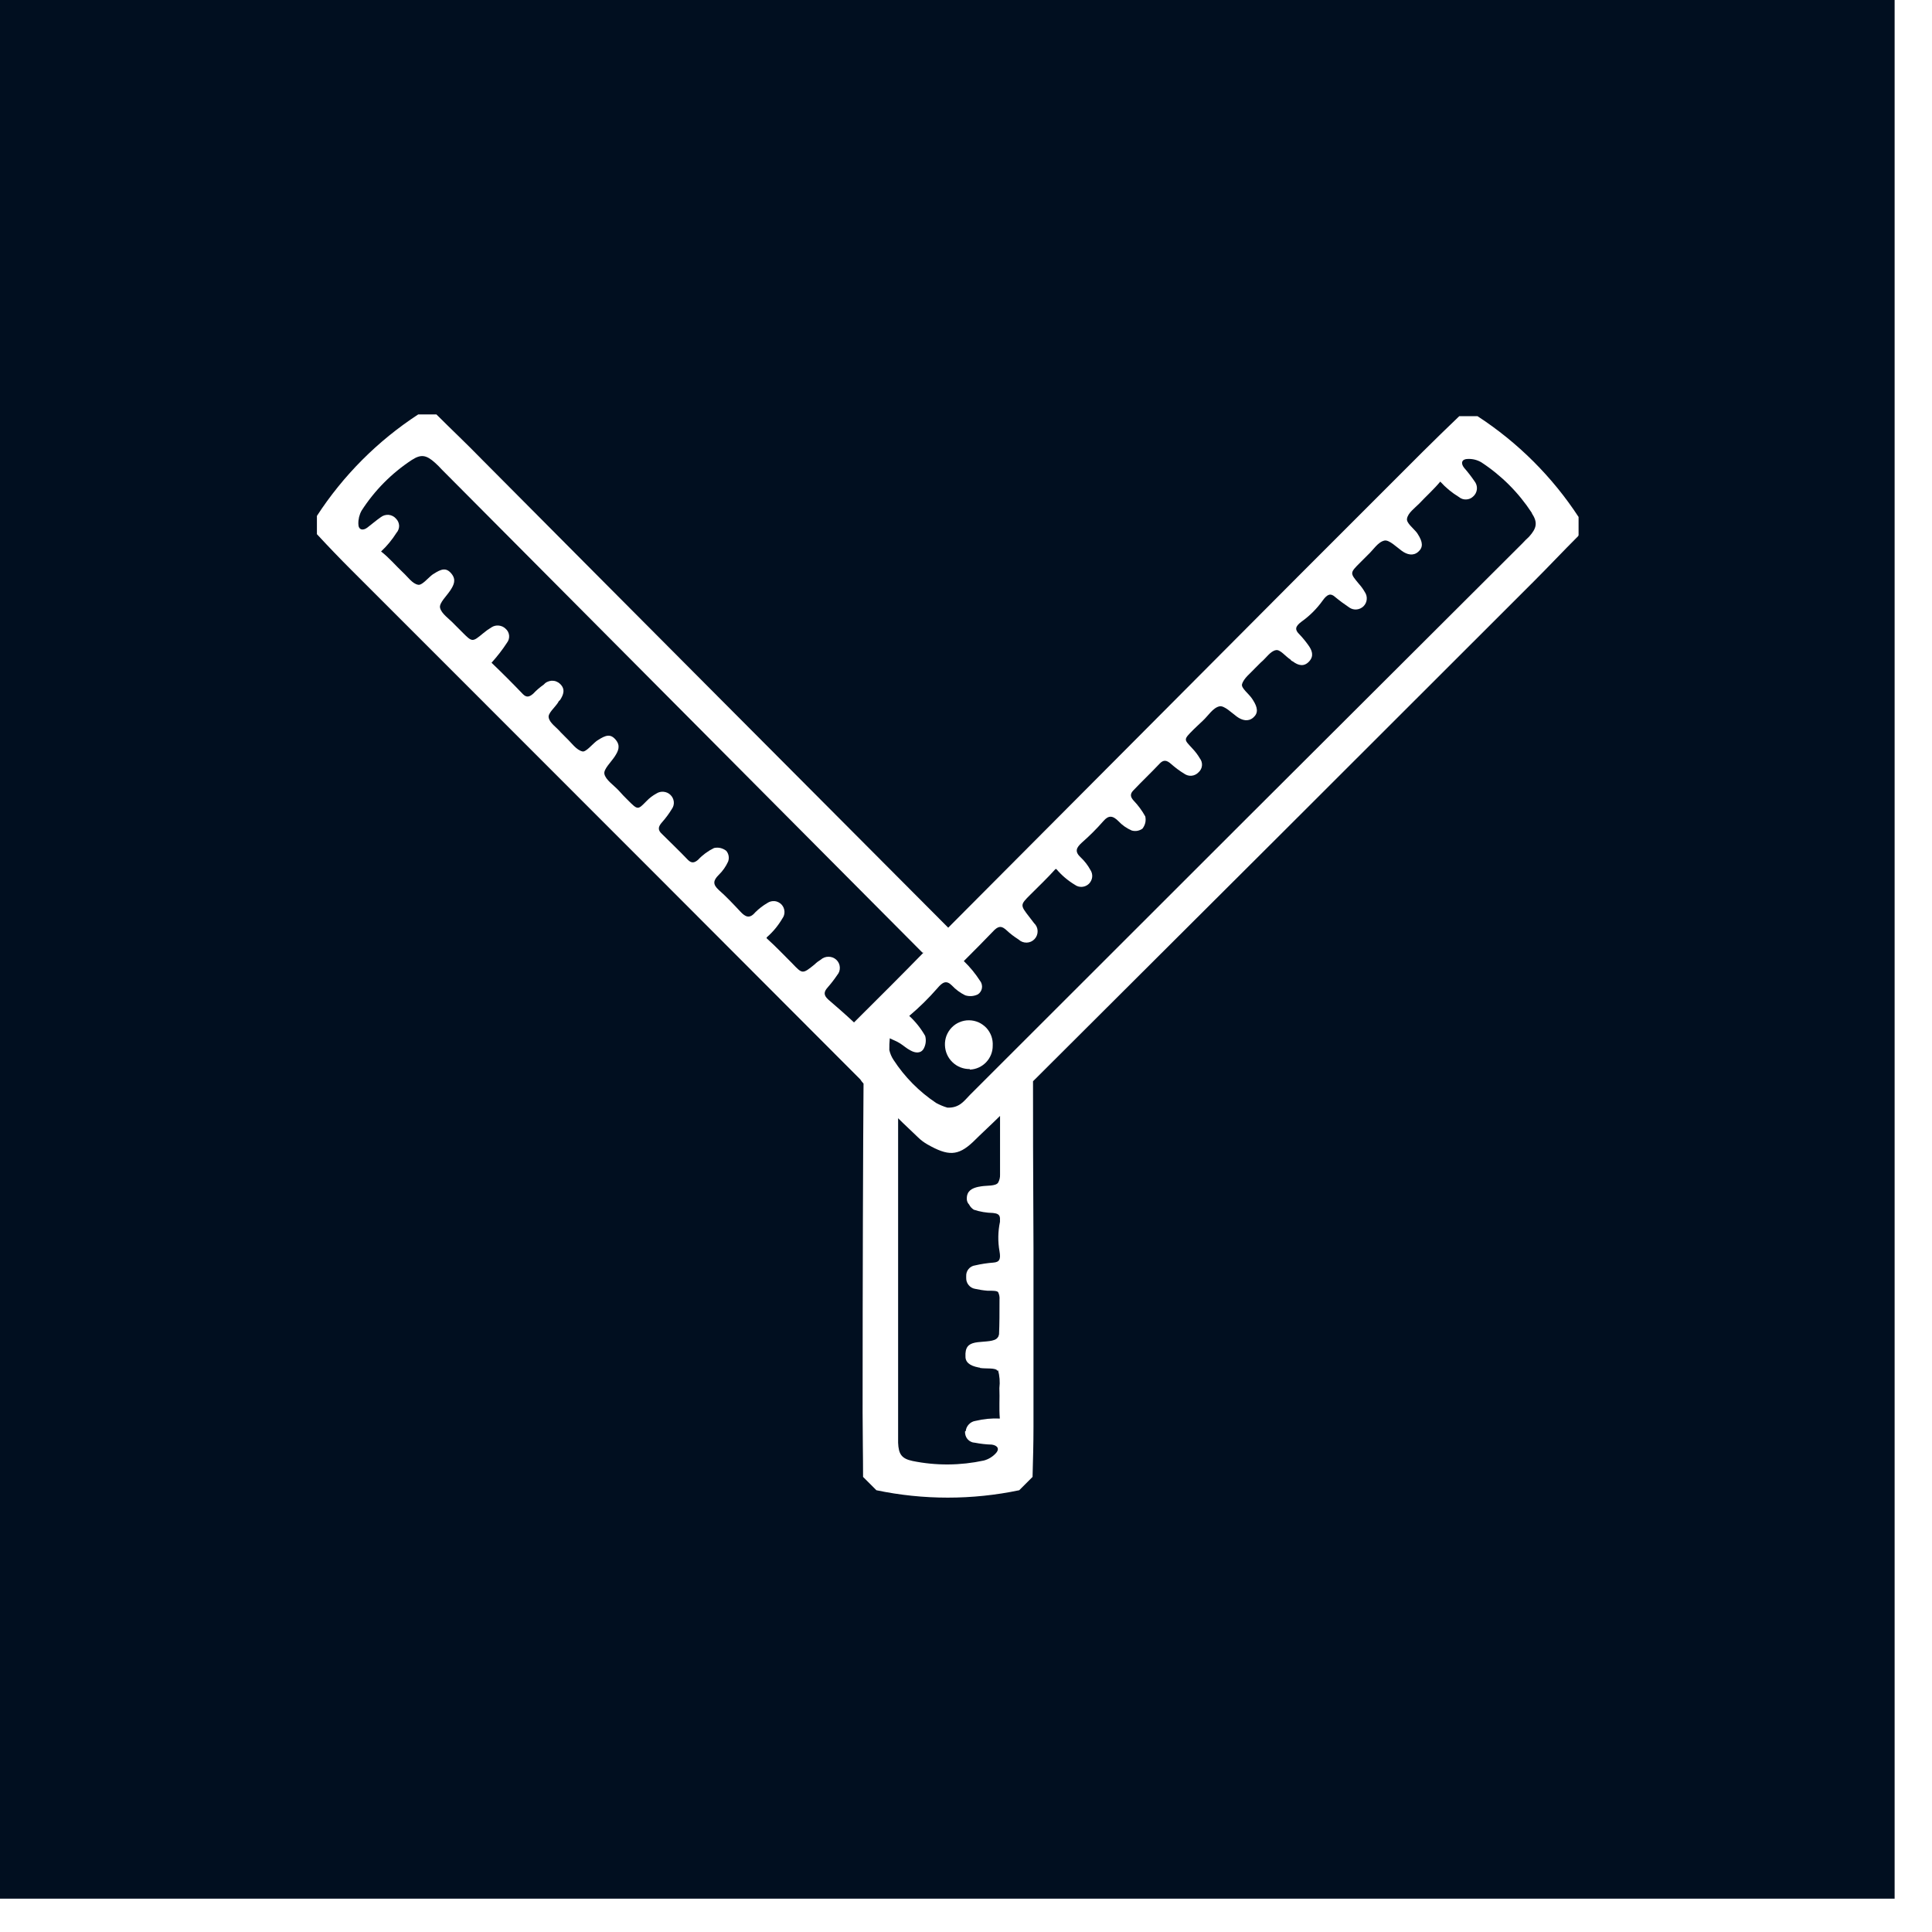 <svg width="29" height="29" viewBox="0 0 29 29" fill="none" xmlns="http://www.w3.org/2000/svg">
<path d="M23.688 8.048C23.463 8.273 23.245 8.505 23.02 8.73C20.517 11.233 18.013 13.733 15.506 16.23C15.506 16.799 15.506 17.474 15.513 18.73V21.417C15.513 21.67 15.506 21.917 15.499 22.169L15.299 22.369C14.592 22.517 13.862 22.517 13.155 22.369L12.955 22.169C12.955 21.853 12.948 21.529 12.948 21.206C12.948 19.125 12.955 17.178 12.962 16.265C12.944 16.246 12.927 16.225 12.913 16.202C11.006 14.29 9.094 12.376 7.177 10.459C6.544 9.826 5.912 9.194 5.277 8.559C5.101 8.383 4.926 8.201 4.757 8.018V7.744C5.152 7.136 5.67 6.617 6.277 6.221H6.551C6.776 6.446 7.008 6.664 7.233 6.896C9.454 9.131 11.992 11.676 14.233 13.925L19.463 8.674C20.096 8.041 20.728 7.409 21.363 6.774C21.539 6.598 21.721 6.423 21.904 6.247H22.178C22.783 6.641 23.3 7.156 23.695 7.76V8.034L23.688 8.048ZM28.439 28.5V0H0V28.5H28.439Z" fill="#010F20"/>
<path d="M14.487 21.48C14.484 21.501 14.486 21.523 14.492 21.544C14.498 21.565 14.508 21.584 14.522 21.601C14.536 21.617 14.553 21.631 14.573 21.64C14.592 21.65 14.613 21.655 14.635 21.656C14.718 21.672 14.803 21.682 14.888 21.684C14.979 21.698 15.008 21.754 14.944 21.818C14.896 21.869 14.835 21.905 14.768 21.923C14.416 21.999 14.052 22.002 13.699 21.93C13.531 21.895 13.488 21.825 13.481 21.656V16.785C13.581 16.885 13.681 16.975 13.781 17.073C13.823 17.114 13.87 17.149 13.921 17.178C14.23 17.354 14.378 17.354 14.603 17.143C14.737 17.01 14.877 16.883 15.011 16.75V17.35V17.631C15.013 17.673 15.003 17.714 14.983 17.751C14.948 17.807 14.814 17.793 14.73 17.807C14.716 17.807 14.702 17.814 14.688 17.814C14.588 17.835 14.512 17.877 14.512 17.99C14.511 18.007 14.514 18.023 14.52 18.039C14.526 18.055 14.535 18.069 14.547 18.081C14.563 18.113 14.587 18.139 14.617 18.158C14.71 18.189 14.807 18.205 14.905 18.207C14.968 18.214 15.005 18.228 15.01 18.284V18.34C14.979 18.486 14.977 18.636 15.003 18.783C15.024 18.902 15.003 18.945 14.911 18.952C14.819 18.959 14.727 18.973 14.637 18.994C14.598 18.999 14.563 19.018 14.538 19.049C14.513 19.079 14.501 19.117 14.503 19.156V19.184C14.502 19.223 14.515 19.26 14.54 19.29C14.564 19.32 14.599 19.34 14.637 19.346C14.697 19.359 14.758 19.369 14.82 19.374C14.911 19.374 14.961 19.374 14.982 19.395C14.999 19.43 15.007 19.469 15.003 19.508C15.003 19.698 15.003 19.873 14.996 20.028C14.989 20.049 14.989 20.063 14.975 20.077C14.933 20.14 14.785 20.133 14.675 20.147C14.565 20.161 14.499 20.196 14.492 20.316V20.344C14.485 20.444 14.548 20.499 14.692 20.527C14.696 20.527 14.7 20.527 14.703 20.528C14.707 20.529 14.71 20.531 14.713 20.534C14.804 20.548 14.945 20.527 14.973 20.576C14.973 20.583 14.98 20.576 14.98 20.562C15.005 20.651 15.012 20.744 15.001 20.836C15.008 20.991 14.994 21.136 15.008 21.293C14.885 21.287 14.762 21.299 14.643 21.328C14.605 21.333 14.569 21.352 14.543 21.38C14.516 21.408 14.499 21.444 14.496 21.483L14.487 21.48Z" fill="#010F20"/>
<path d="M14.557 16.047C14.46 16.048 14.367 16.012 14.297 15.944C14.227 15.877 14.187 15.786 14.184 15.689C14.182 15.64 14.19 15.592 14.207 15.546C14.225 15.501 14.251 15.459 14.285 15.424C14.319 15.389 14.359 15.361 14.404 15.343C14.449 15.324 14.498 15.314 14.546 15.315C14.595 15.315 14.643 15.326 14.688 15.345C14.732 15.365 14.772 15.394 14.806 15.429C14.839 15.465 14.864 15.507 14.881 15.553C14.897 15.599 14.904 15.647 14.901 15.696C14.902 15.789 14.866 15.878 14.802 15.945C14.738 16.012 14.65 16.052 14.557 16.055V16.047ZM22.992 7.697C22.794 7.394 22.536 7.136 22.233 6.938C22.172 6.903 22.103 6.886 22.033 6.889C21.942 6.889 21.921 6.952 21.977 7.022C22.033 7.086 22.084 7.152 22.132 7.222C22.159 7.256 22.173 7.299 22.169 7.342C22.165 7.386 22.144 7.426 22.111 7.454C22.083 7.481 22.046 7.496 22.007 7.497C21.968 7.499 21.93 7.486 21.9 7.461C21.796 7.398 21.701 7.32 21.619 7.229C21.519 7.349 21.408 7.447 21.303 7.559C21.233 7.629 21.134 7.7 21.12 7.784C21.106 7.847 21.211 7.925 21.267 7.995C21.274 8.002 21.274 8.009 21.281 8.016C21.358 8.136 21.365 8.216 21.288 8.283C21.211 8.35 21.12 8.325 21.042 8.269C20.964 8.213 20.852 8.1 20.782 8.114C20.682 8.135 20.614 8.255 20.529 8.332L20.416 8.445C20.261 8.6 20.261 8.6 20.395 8.761C20.43 8.8 20.461 8.842 20.487 8.888C20.509 8.92 20.519 8.959 20.515 8.998C20.512 9.036 20.495 9.072 20.467 9.1C20.44 9.127 20.403 9.144 20.365 9.148C20.326 9.152 20.287 9.142 20.255 9.12C20.18 9.07 20.107 9.016 20.037 8.958C19.974 8.902 19.924 8.916 19.854 9.014C19.767 9.136 19.66 9.243 19.538 9.33C19.433 9.407 19.438 9.456 19.503 9.52C19.552 9.571 19.596 9.625 19.637 9.682C19.693 9.759 19.728 9.844 19.651 9.928C19.574 10.012 19.489 9.991 19.405 9.928C19.391 9.923 19.378 9.913 19.37 9.9C19.293 9.851 19.215 9.745 19.152 9.759C19.068 9.773 19.005 9.879 18.927 9.942L18.843 10.026C18.773 10.103 18.667 10.181 18.643 10.272C18.629 10.328 18.743 10.413 18.791 10.483C18.798 10.49 18.798 10.497 18.805 10.504C18.882 10.623 18.889 10.704 18.812 10.771C18.735 10.838 18.643 10.813 18.566 10.757C18.489 10.701 18.376 10.588 18.306 10.602C18.206 10.623 18.137 10.743 18.053 10.82C18.011 10.862 17.961 10.904 17.919 10.947C17.757 11.109 17.771 11.095 17.898 11.235C17.941 11.28 17.979 11.33 18.01 11.383C18.034 11.414 18.046 11.453 18.042 11.493C18.038 11.532 18.019 11.568 17.989 11.594C17.962 11.622 17.926 11.64 17.887 11.644C17.849 11.648 17.81 11.637 17.778 11.615C17.707 11.572 17.64 11.522 17.578 11.467C17.515 11.411 17.465 11.397 17.402 11.467C17.276 11.601 17.142 11.727 17.015 11.861C16.959 11.917 16.966 11.961 17.015 12.016C17.084 12.088 17.143 12.168 17.191 12.255C17.198 12.287 17.198 12.32 17.191 12.351C17.183 12.383 17.169 12.412 17.149 12.438C17.126 12.455 17.099 12.466 17.071 12.471C17.043 12.476 17.015 12.474 16.987 12.466C16.911 12.433 16.843 12.385 16.787 12.325C16.703 12.241 16.64 12.234 16.562 12.325C16.462 12.44 16.354 12.547 16.239 12.648C16.155 12.725 16.126 12.782 16.225 12.873C16.281 12.926 16.329 12.988 16.366 13.056C16.388 13.088 16.398 13.127 16.394 13.165C16.39 13.203 16.372 13.239 16.345 13.266C16.317 13.293 16.281 13.309 16.242 13.312C16.204 13.315 16.165 13.304 16.134 13.281C16.031 13.219 15.938 13.141 15.86 13.049C15.859 13.047 15.857 13.046 15.855 13.045C15.854 13.044 15.852 13.044 15.85 13.044C15.848 13.044 15.845 13.044 15.844 13.045C15.842 13.046 15.84 13.047 15.839 13.049C15.719 13.183 15.593 13.302 15.466 13.429C15.311 13.584 15.311 13.584 15.452 13.766L15.522 13.857C15.555 13.888 15.574 13.93 15.575 13.975C15.576 14.02 15.56 14.063 15.529 14.096C15.498 14.129 15.456 14.148 15.411 14.149C15.366 14.15 15.323 14.134 15.29 14.103C15.225 14.062 15.163 14.015 15.107 13.962C15.044 13.906 15.002 13.892 14.931 13.955C14.776 14.117 14.622 14.271 14.467 14.426C14.561 14.516 14.643 14.617 14.713 14.726C14.725 14.741 14.733 14.759 14.737 14.777C14.742 14.796 14.742 14.815 14.739 14.834C14.736 14.852 14.729 14.87 14.718 14.886C14.708 14.902 14.694 14.916 14.678 14.926C14.619 14.955 14.551 14.96 14.488 14.94C14.413 14.903 14.345 14.853 14.288 14.792C14.204 14.708 14.147 14.743 14.07 14.834C13.94 14.983 13.799 15.122 13.648 15.249C13.743 15.336 13.823 15.437 13.887 15.549C13.905 15.613 13.897 15.681 13.866 15.739C13.824 15.816 13.739 15.809 13.666 15.767C13.61 15.739 13.566 15.697 13.511 15.662C13.456 15.627 13.411 15.613 13.356 15.585C13.35 15.643 13.348 15.702 13.349 15.761C13.361 15.814 13.382 15.864 13.412 15.909C13.579 16.166 13.797 16.386 14.052 16.556C14.106 16.585 14.162 16.609 14.221 16.626C14.404 16.633 14.474 16.521 14.558 16.436C17.321 13.673 20.085 10.913 22.852 8.156C22.884 8.121 22.917 8.088 22.952 8.056C23.065 7.93 23.086 7.845 22.994 7.705L22.992 7.697Z" fill="#010F20"/>
<path d="M13.861 14.3C13.531 14.638 13.2 14.968 12.861 15.305L12.819 15.347C12.699 15.234 12.538 15.094 12.432 15.003C12.355 14.933 12.369 14.883 12.425 14.82C12.476 14.762 12.523 14.701 12.566 14.637C12.595 14.604 12.609 14.562 12.606 14.518C12.604 14.475 12.584 14.434 12.552 14.405C12.52 14.376 12.479 14.361 12.436 14.361C12.393 14.361 12.352 14.376 12.32 14.405C12.287 14.425 12.256 14.448 12.229 14.475C12.046 14.623 12.046 14.623 11.892 14.461C11.765 14.335 11.646 14.208 11.512 14.088C11.51 14.087 11.509 14.085 11.508 14.084C11.507 14.082 11.507 14.08 11.507 14.078C11.507 14.076 11.507 14.074 11.508 14.072C11.509 14.07 11.51 14.068 11.512 14.067C11.604 13.987 11.682 13.892 11.744 13.786C11.767 13.755 11.778 13.717 11.775 13.678C11.772 13.639 11.756 13.603 11.729 13.575C11.702 13.548 11.666 13.53 11.628 13.526C11.59 13.523 11.551 13.532 11.519 13.554C11.452 13.593 11.391 13.64 11.336 13.695C11.252 13.795 11.188 13.765 11.111 13.681C11.006 13.569 10.9 13.456 10.788 13.358C10.697 13.274 10.704 13.217 10.788 13.133C10.847 13.076 10.895 13.008 10.929 12.933C10.939 12.906 10.942 12.877 10.937 12.848C10.932 12.82 10.92 12.793 10.901 12.771C10.876 12.751 10.846 12.737 10.814 12.729C10.783 12.722 10.75 12.722 10.718 12.729C10.628 12.773 10.547 12.832 10.479 12.905C10.423 12.954 10.379 12.961 10.324 12.905C10.197 12.772 10.064 12.645 9.937 12.519C9.867 12.456 9.881 12.407 9.937 12.343C9.992 12.281 10.042 12.214 10.085 12.143C10.108 12.111 10.118 12.072 10.114 12.034C10.11 11.995 10.092 11.959 10.064 11.932C10.037 11.905 10.001 11.889 9.962 11.885C9.924 11.881 9.885 11.89 9.853 11.911C9.798 11.941 9.748 11.979 9.705 12.024C9.572 12.158 9.578 12.165 9.417 12.003C9.375 11.961 9.333 11.919 9.29 11.869C9.213 11.785 9.09 11.707 9.072 11.616C9.058 11.546 9.172 11.44 9.227 11.356C9.282 11.272 9.318 11.194 9.241 11.103C9.164 11.012 9.093 11.033 8.974 11.11C8.967 11.117 8.96 11.117 8.953 11.124C8.883 11.18 8.791 11.293 8.742 11.279C8.651 11.258 8.58 11.152 8.503 11.079L8.419 10.995C8.356 10.918 8.25 10.854 8.236 10.77C8.222 10.707 8.327 10.622 8.377 10.545C8.382 10.531 8.392 10.518 8.405 10.51C8.461 10.426 8.489 10.341 8.405 10.264C8.388 10.248 8.368 10.236 8.347 10.228C8.325 10.22 8.302 10.217 8.279 10.218C8.256 10.22 8.234 10.226 8.213 10.236C8.192 10.246 8.174 10.261 8.159 10.278C8.103 10.317 8.051 10.362 8.004 10.412C7.948 10.461 7.904 10.475 7.849 10.419C7.694 10.257 7.54 10.103 7.378 9.948C7.463 9.854 7.541 9.754 7.61 9.648C7.634 9.617 7.646 9.578 7.642 9.538C7.638 9.499 7.619 9.463 7.589 9.437C7.561 9.41 7.526 9.394 7.487 9.39C7.449 9.386 7.41 9.395 7.378 9.416C7.333 9.443 7.291 9.473 7.251 9.507C7.089 9.641 7.089 9.641 6.935 9.486L6.823 9.374C6.746 9.29 6.623 9.212 6.605 9.121C6.591 9.051 6.705 8.945 6.76 8.861C6.815 8.777 6.851 8.699 6.774 8.608C6.697 8.517 6.626 8.538 6.507 8.615C6.5 8.622 6.493 8.622 6.486 8.629C6.416 8.685 6.331 8.791 6.275 8.777C6.191 8.763 6.12 8.658 6.05 8.594C5.938 8.489 5.839 8.369 5.72 8.278C5.809 8.195 5.887 8.1 5.952 7.997C5.978 7.968 5.992 7.929 5.991 7.89C5.989 7.851 5.973 7.814 5.945 7.786C5.917 7.753 5.877 7.732 5.833 7.728C5.79 7.725 5.747 7.738 5.713 7.765C5.643 7.814 5.579 7.87 5.513 7.92C5.447 7.97 5.379 7.955 5.379 7.864C5.377 7.794 5.394 7.725 5.428 7.664C5.623 7.361 5.879 7.103 6.18 6.905C6.321 6.814 6.398 6.828 6.531 6.947C6.566 6.979 6.6 7.012 6.631 7.047L13.847 14.3H13.861Z" fill="#010F20"/>
</svg>